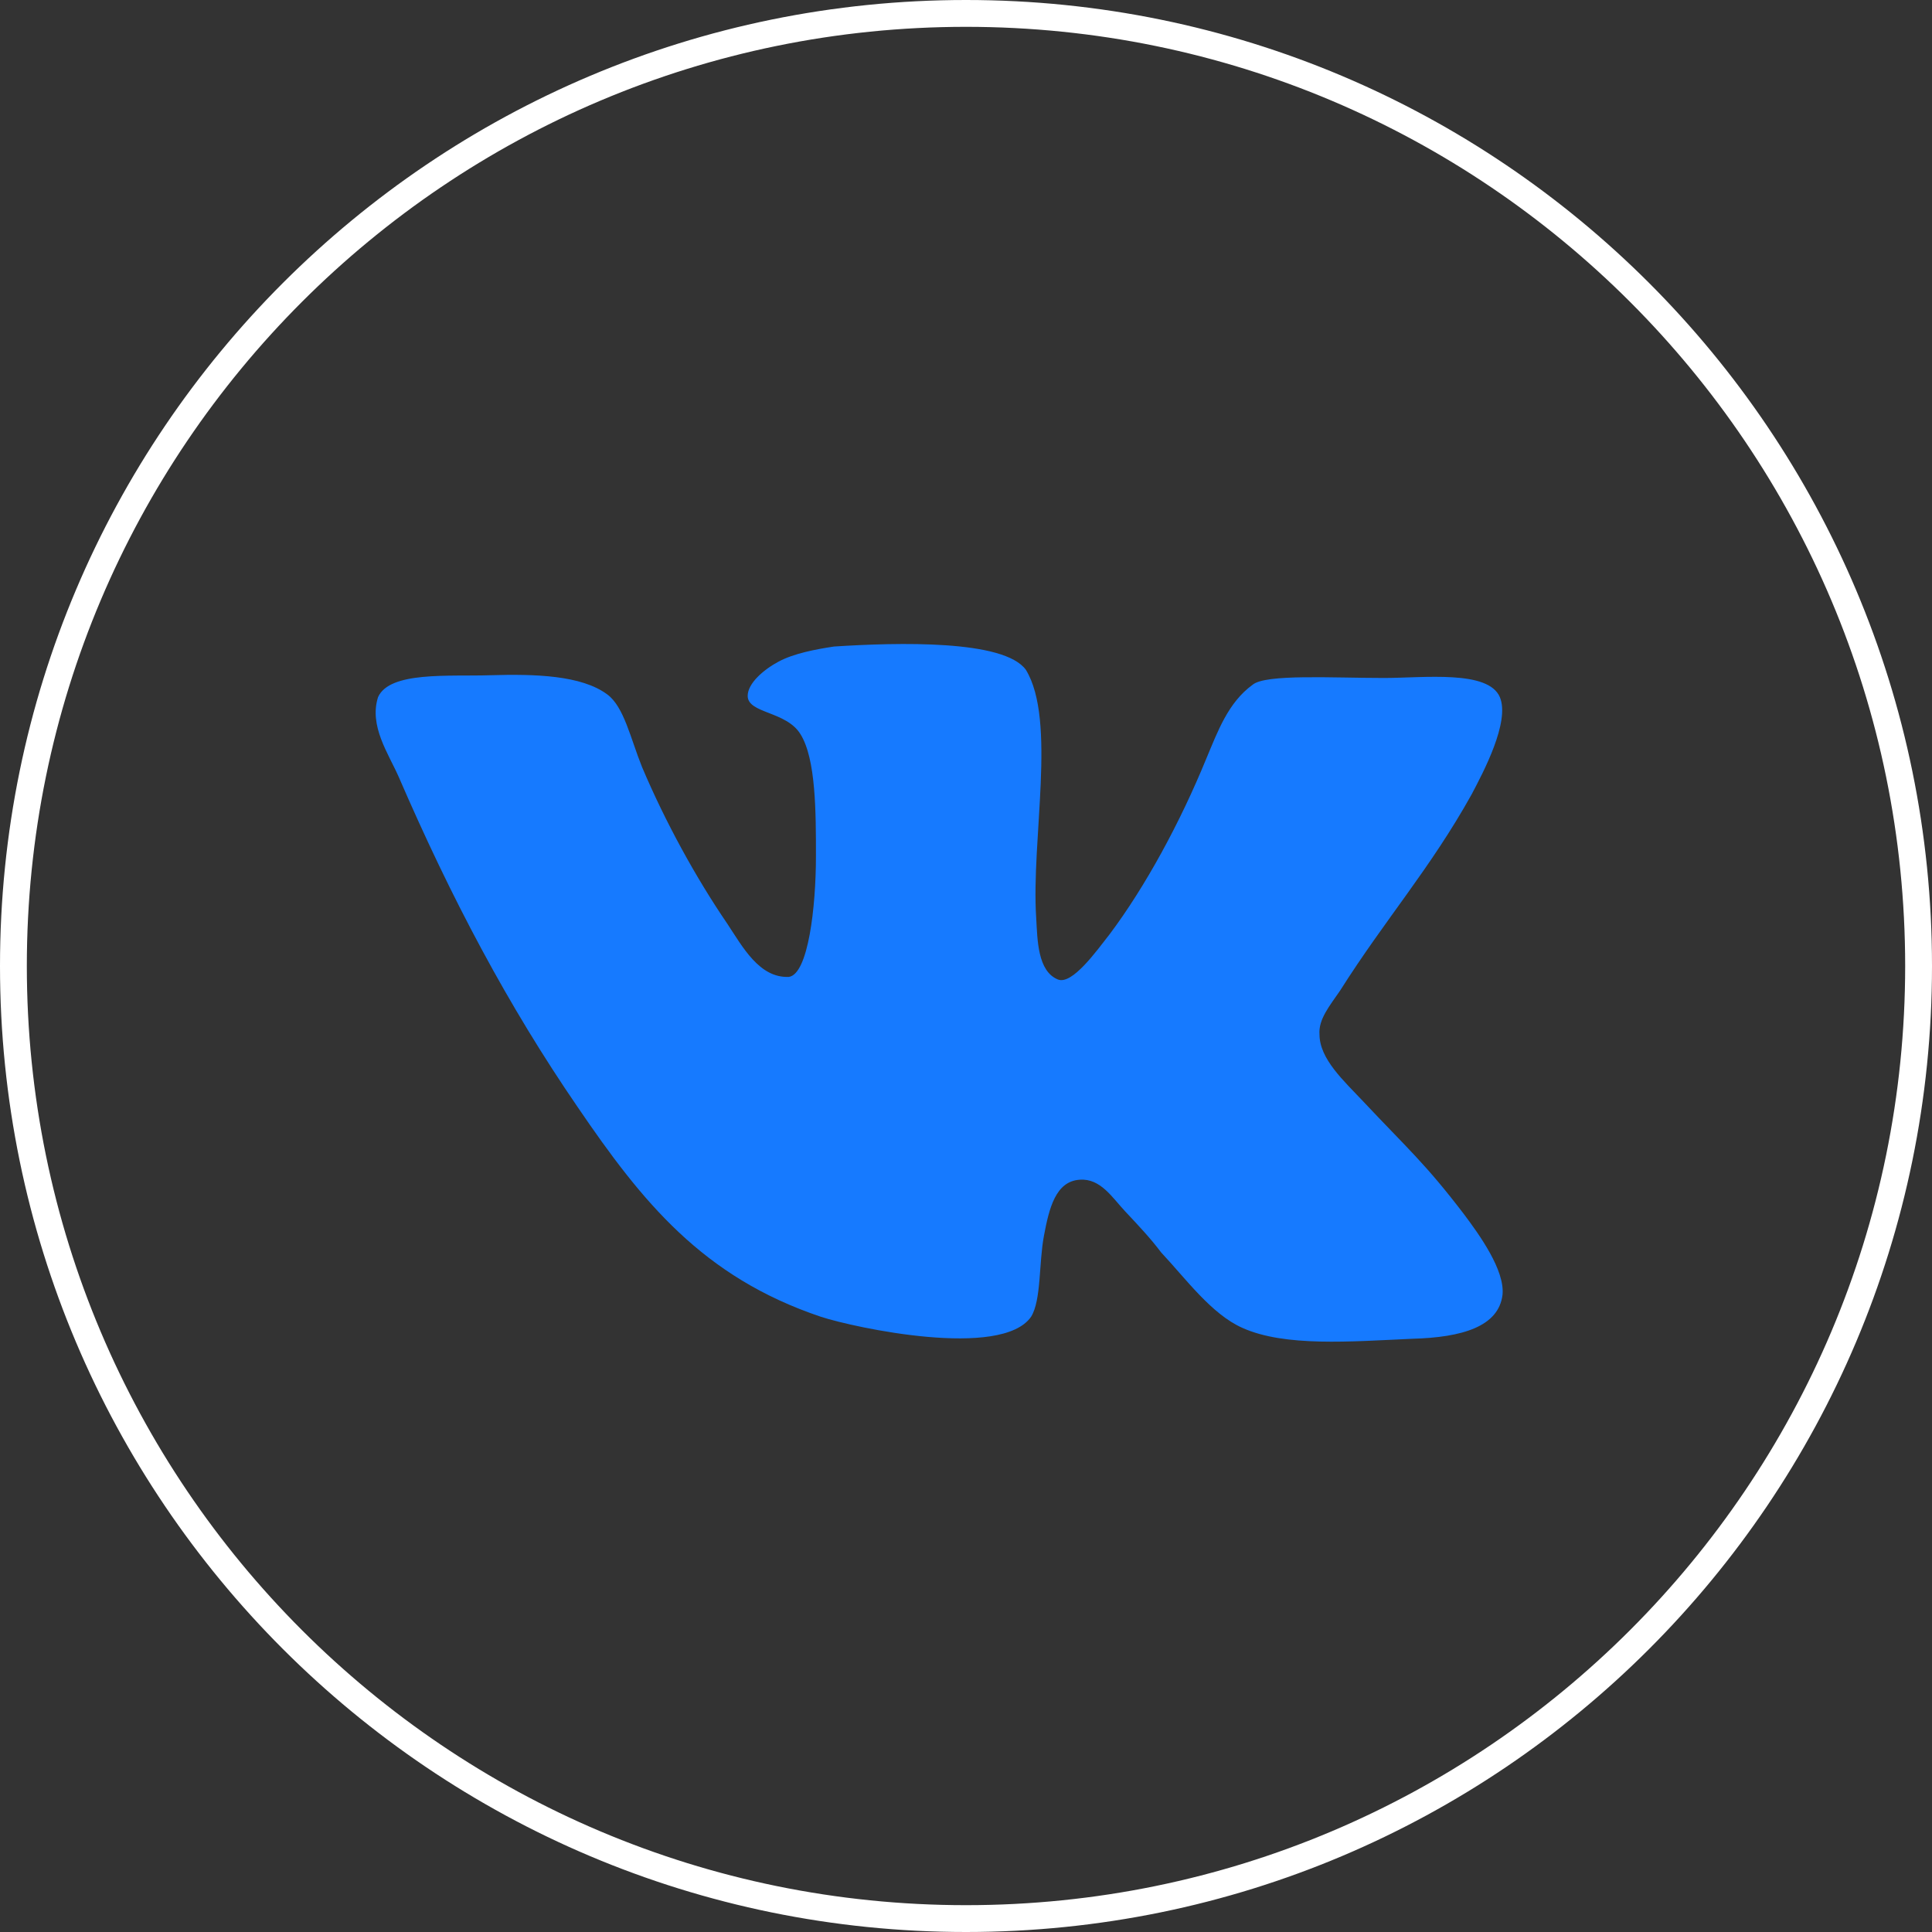 <?xml version="1.0" encoding="UTF-8"?> <svg xmlns="http://www.w3.org/2000/svg" width="36" height="36" viewBox="0 0 36 36" fill="none"><rect x="0" y="0" width="36" height="36" fill="#333333" stroke="none"/><path d="M35.75 18C35.75 27.803 27.803 35.75 18 35.75C8.197 35.75 0.25 27.803 0.25 18C0.25 8.197 8.197 0.25 18 0.25C27.803 0.25 35.75 8.197 35.75 18Z" stroke="white" stroke-width="0.5"></path><path d="M19.716 18.253C19.332 18.099 19.332 17.513 19.308 17.104C19.212 15.648 19.692 13.426 19.116 12.481C18.709 11.918 16.74 11.97 15.541 12.047C15.204 12.098 14.796 12.174 14.508 12.328C14.22 12.482 13.932 12.737 13.932 12.966C13.932 13.298 14.653 13.248 14.916 13.681C15.204 14.142 15.204 15.137 15.204 15.955C15.204 16.9 15.06 18.152 14.7 18.203C14.148 18.228 13.836 17.64 13.548 17.206C12.972 16.363 12.396 15.316 11.964 14.294C11.748 13.758 11.628 13.17 11.316 12.94C10.836 12.582 9.972 12.557 9.132 12.582C8.364 12.607 7.259 12.505 7.044 12.991C6.875 13.527 7.236 14.038 7.428 14.473C8.411 16.746 9.467 18.739 10.764 20.629C11.964 22.391 13.091 23.796 15.299 24.537C15.924 24.741 18.659 25.329 19.212 24.537C19.404 24.23 19.356 23.54 19.452 23.029C19.548 22.518 19.668 22.008 20.124 21.982C20.508 21.957 20.724 22.314 20.964 22.57C21.228 22.851 21.444 23.081 21.636 23.337C22.092 23.822 22.572 24.486 23.148 24.742C23.94 25.1 25.164 24.998 26.316 24.946C27.252 24.921 27.924 24.716 27.997 24.129C28.045 23.669 27.564 23.005 27.276 22.621C26.556 21.677 26.22 21.395 25.404 20.526C25.044 20.143 24.587 19.734 24.587 19.275C24.564 18.994 24.779 18.739 24.971 18.458C25.812 17.129 26.652 16.184 27.42 14.805C27.636 14.396 28.14 13.451 27.948 12.991C27.732 12.48 26.532 12.633 25.788 12.633C24.828 12.633 23.58 12.556 23.34 12.76C22.883 13.092 22.691 13.629 22.476 14.14C21.995 15.316 21.347 16.515 20.675 17.41C20.435 17.716 19.98 18.355 19.715 18.252L19.716 18.253Z" fill="#167AFF"></path></svg> 